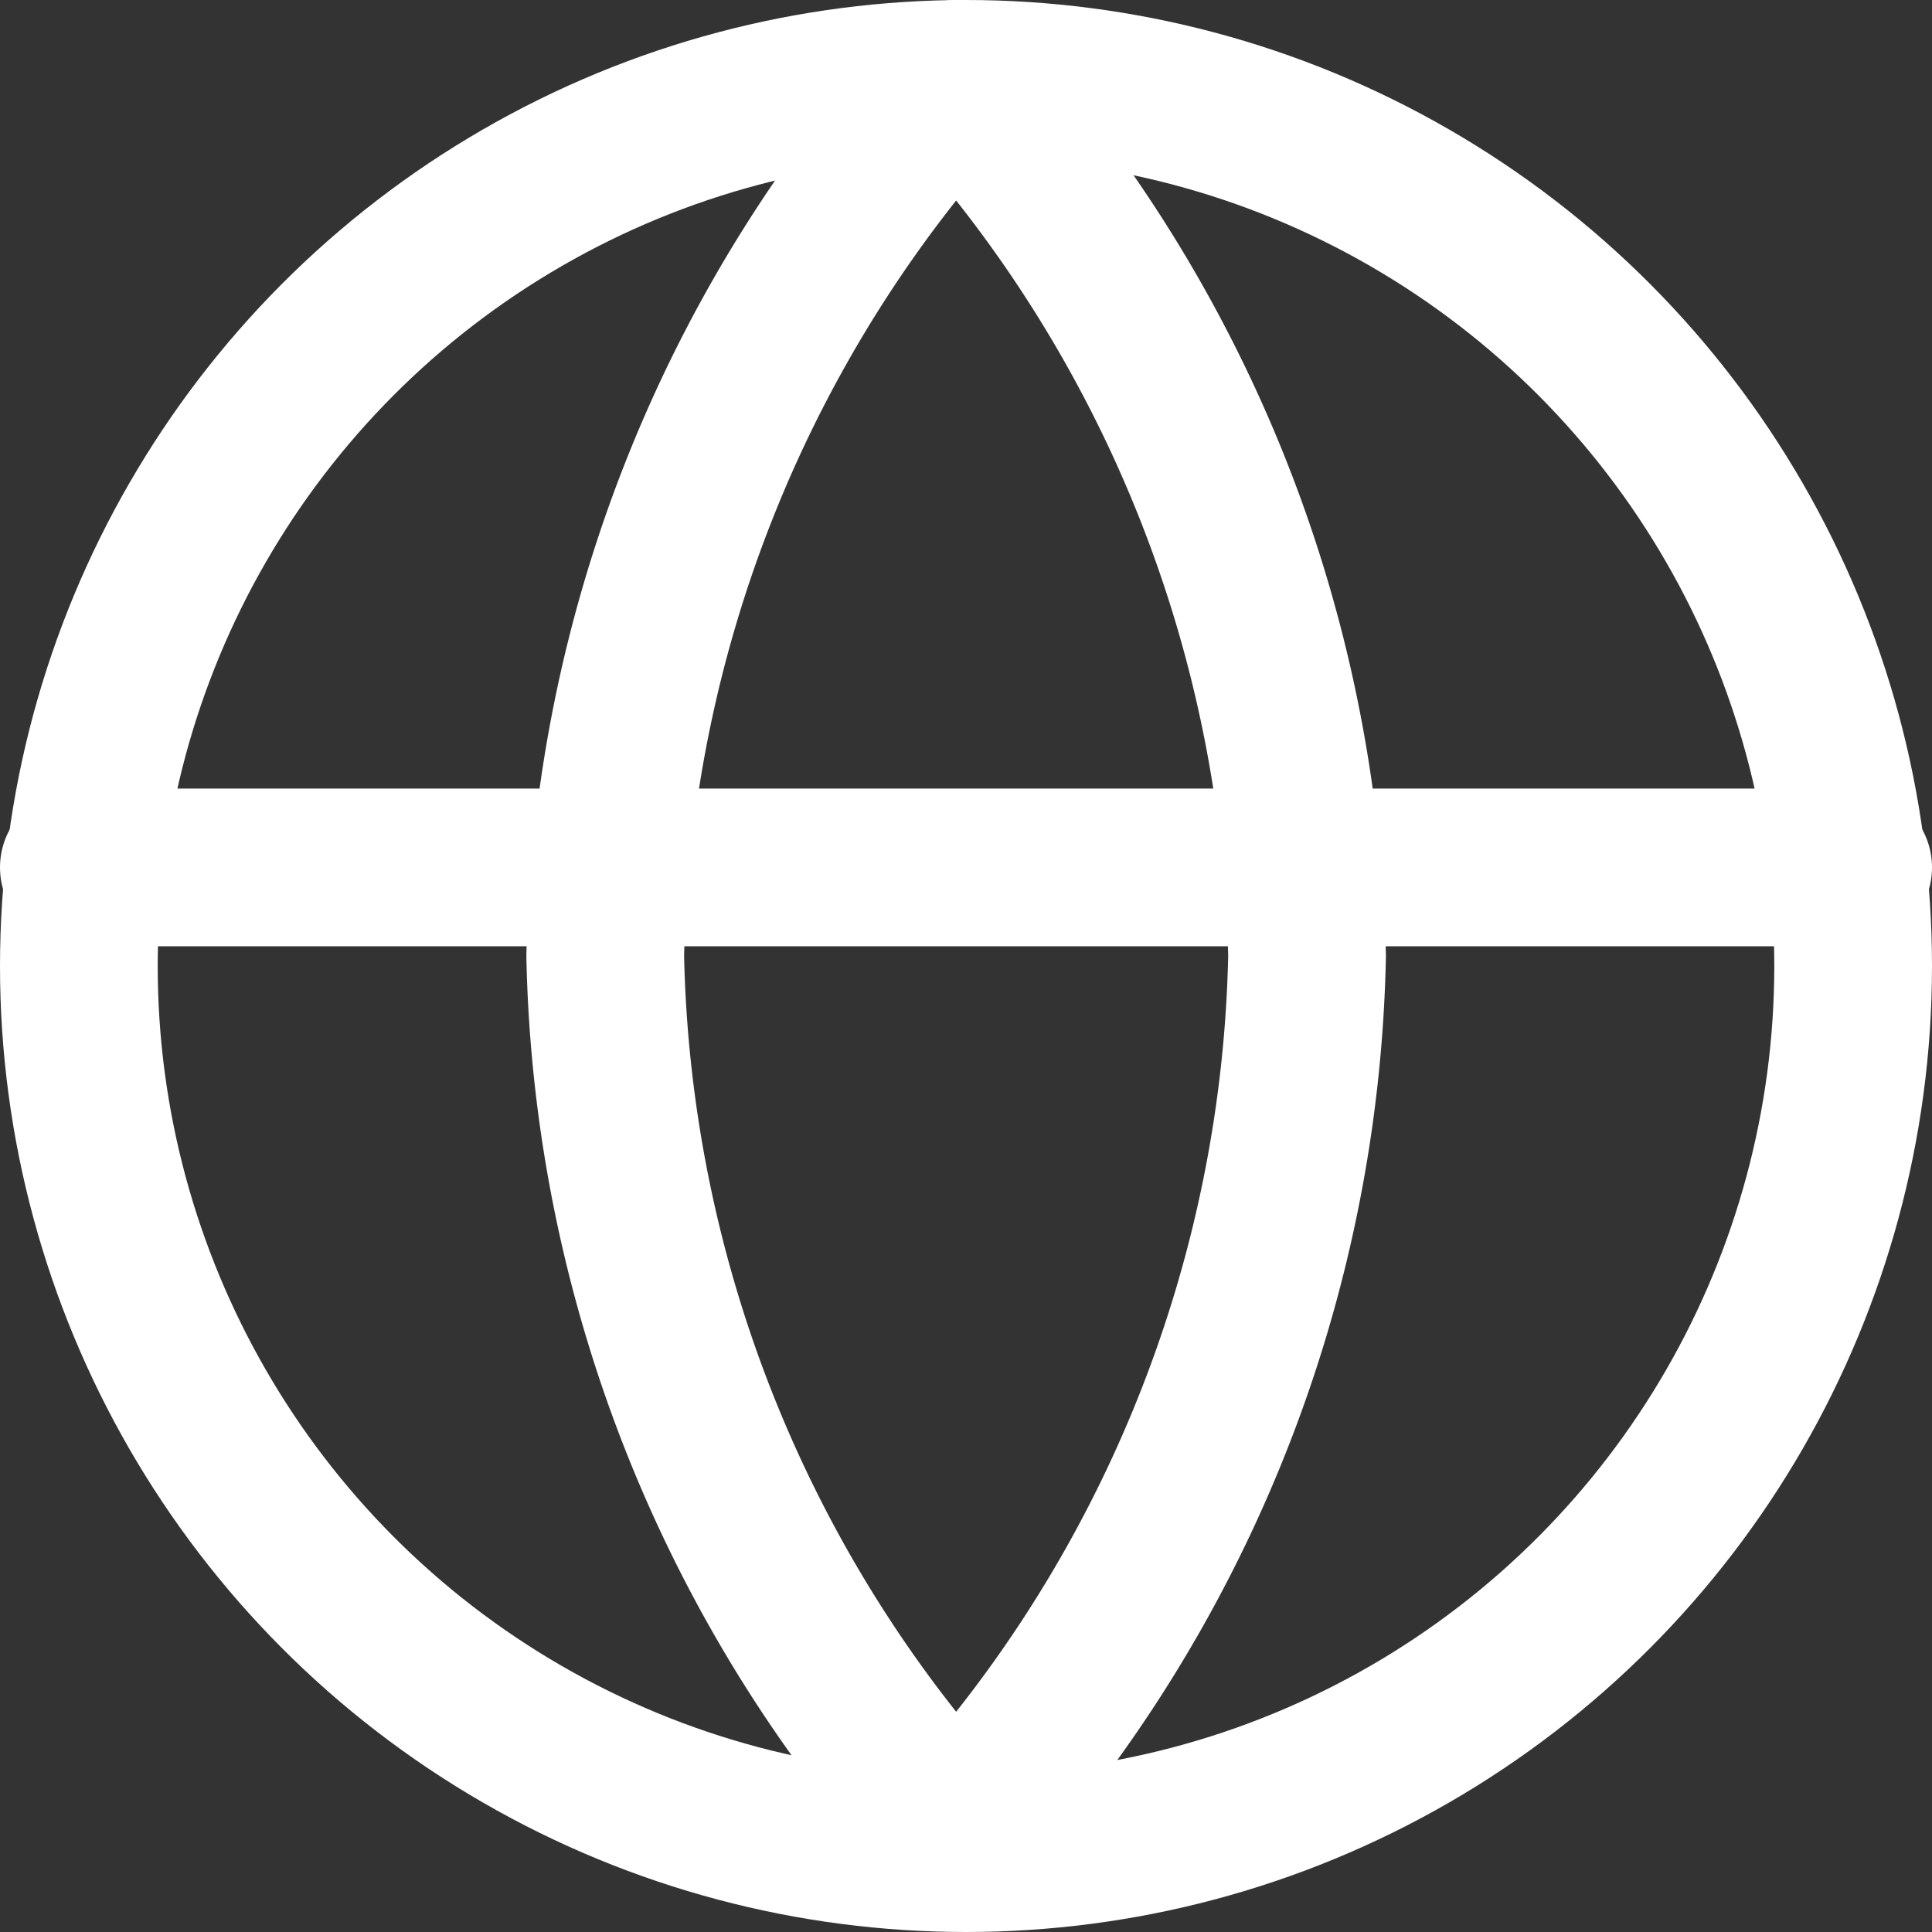 <svg xmlns="http://www.w3.org/2000/svg" width="9.8" height="9.8" viewBox="0 0 9.8 9.8">
  <rect x="0" y="0" width="9.8" height="9.8" fill="#333333" stroke="none"/>
  <g id="globe" transform="translate(-1.6 -1.6)">
    <circle id="Ellipse_2" data-name="Ellipse 2" cx="4.5" cy="4.5" r="4.5" transform="translate(2 2)" fill="none" stroke="#fff" stroke-linecap="round" stroke-linejoin="round" stroke-width="0.8"/>
    <line id="Line_1" data-name="Line 1" x2="9" transform="translate(2 6)" fill="none" stroke="#fff" stroke-linecap="round" stroke-linejoin="round" stroke-width="0.8"/>
    <path id="Path_197" data-name="Path 197" d="M9.78,2a6.808,6.808,0,0,1,1.78,4.45A6.808,6.808,0,0,1,9.78,10.9,6.808,6.808,0,0,1,8,6.45,6.808,6.808,0,0,1,9.78,2Z" transform="translate(-3.33)" fill="none" stroke="#fff" stroke-linecap="round" stroke-linejoin="round" stroke-width="0.8"/>
  </g>
</svg>
